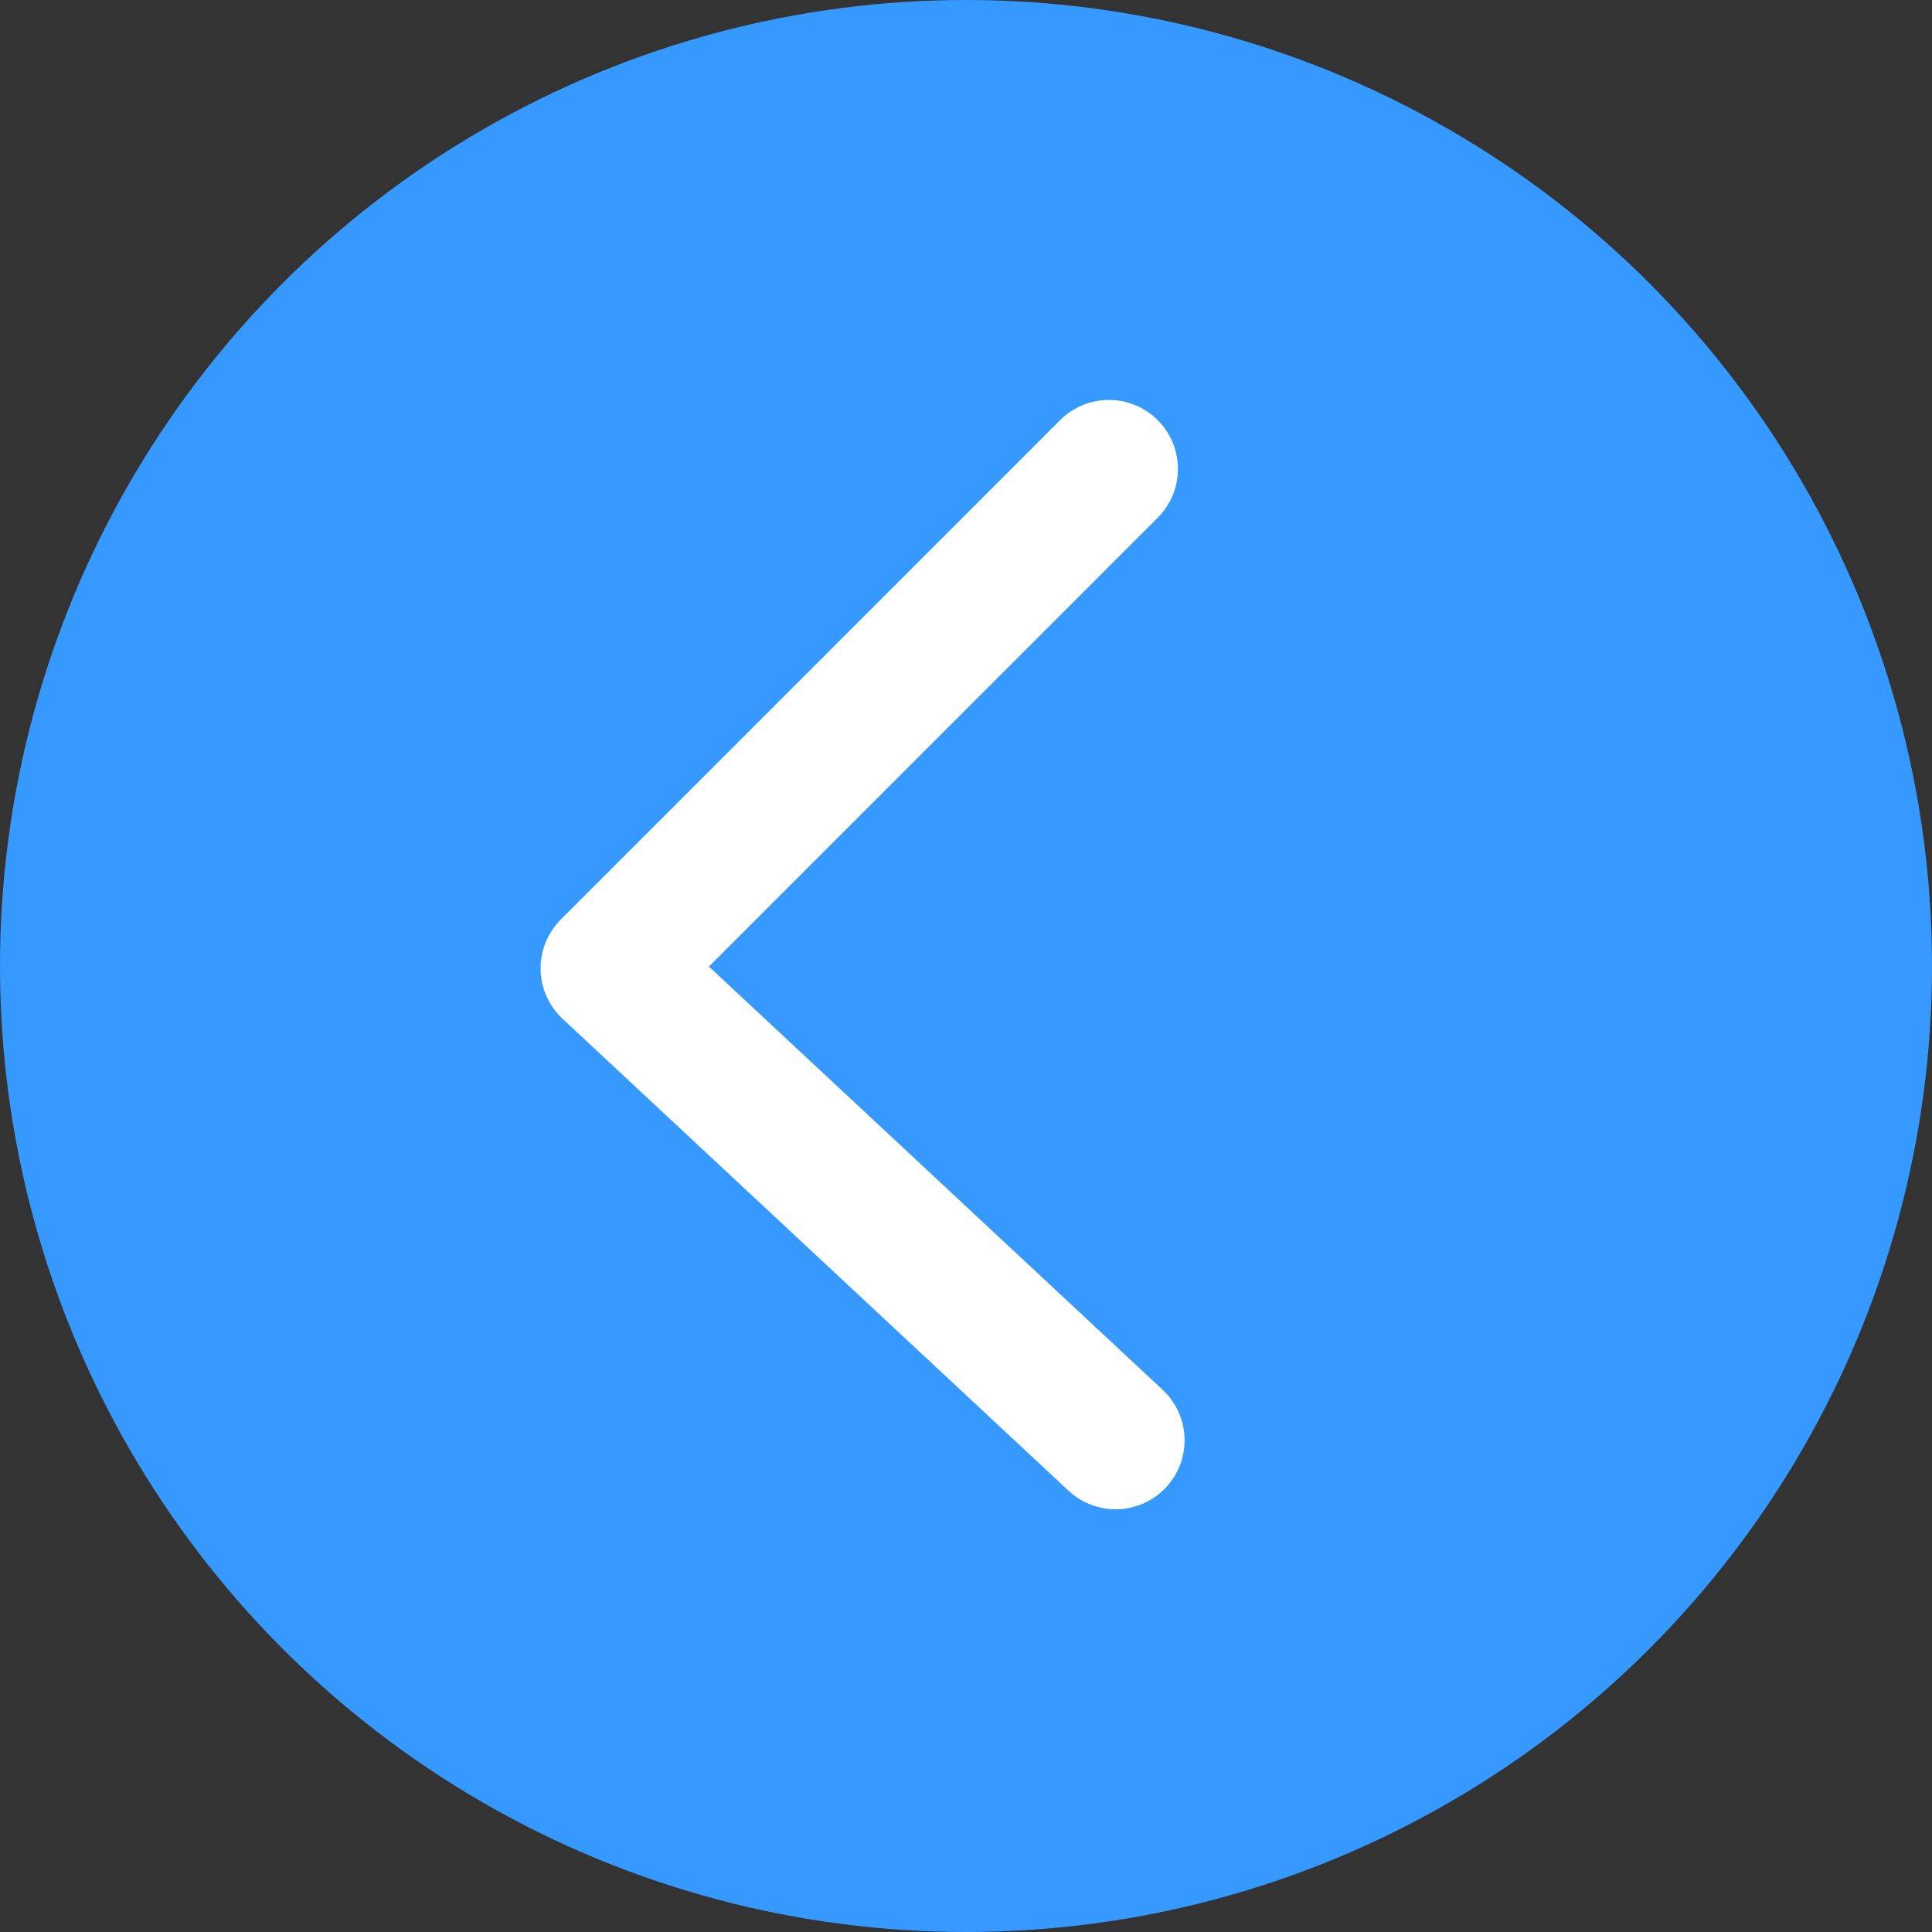 <svg width="42" height="42" viewBox="0 0 42 42" fill="none" xmlns="http://www.w3.org/2000/svg">
<rect x="0" y="0" width="42" height="42" fill="#333333" stroke="none"/>
<circle cx="21" cy="21" r="21" transform="rotate(-180 21 21)" fill="#3699FF"/>
<path d="M24.252 31.31L13.252 21.05L24.107 10.194" stroke="white" stroke-width="3" stroke-linecap="round" stroke-linejoin="round"/>
</svg>
